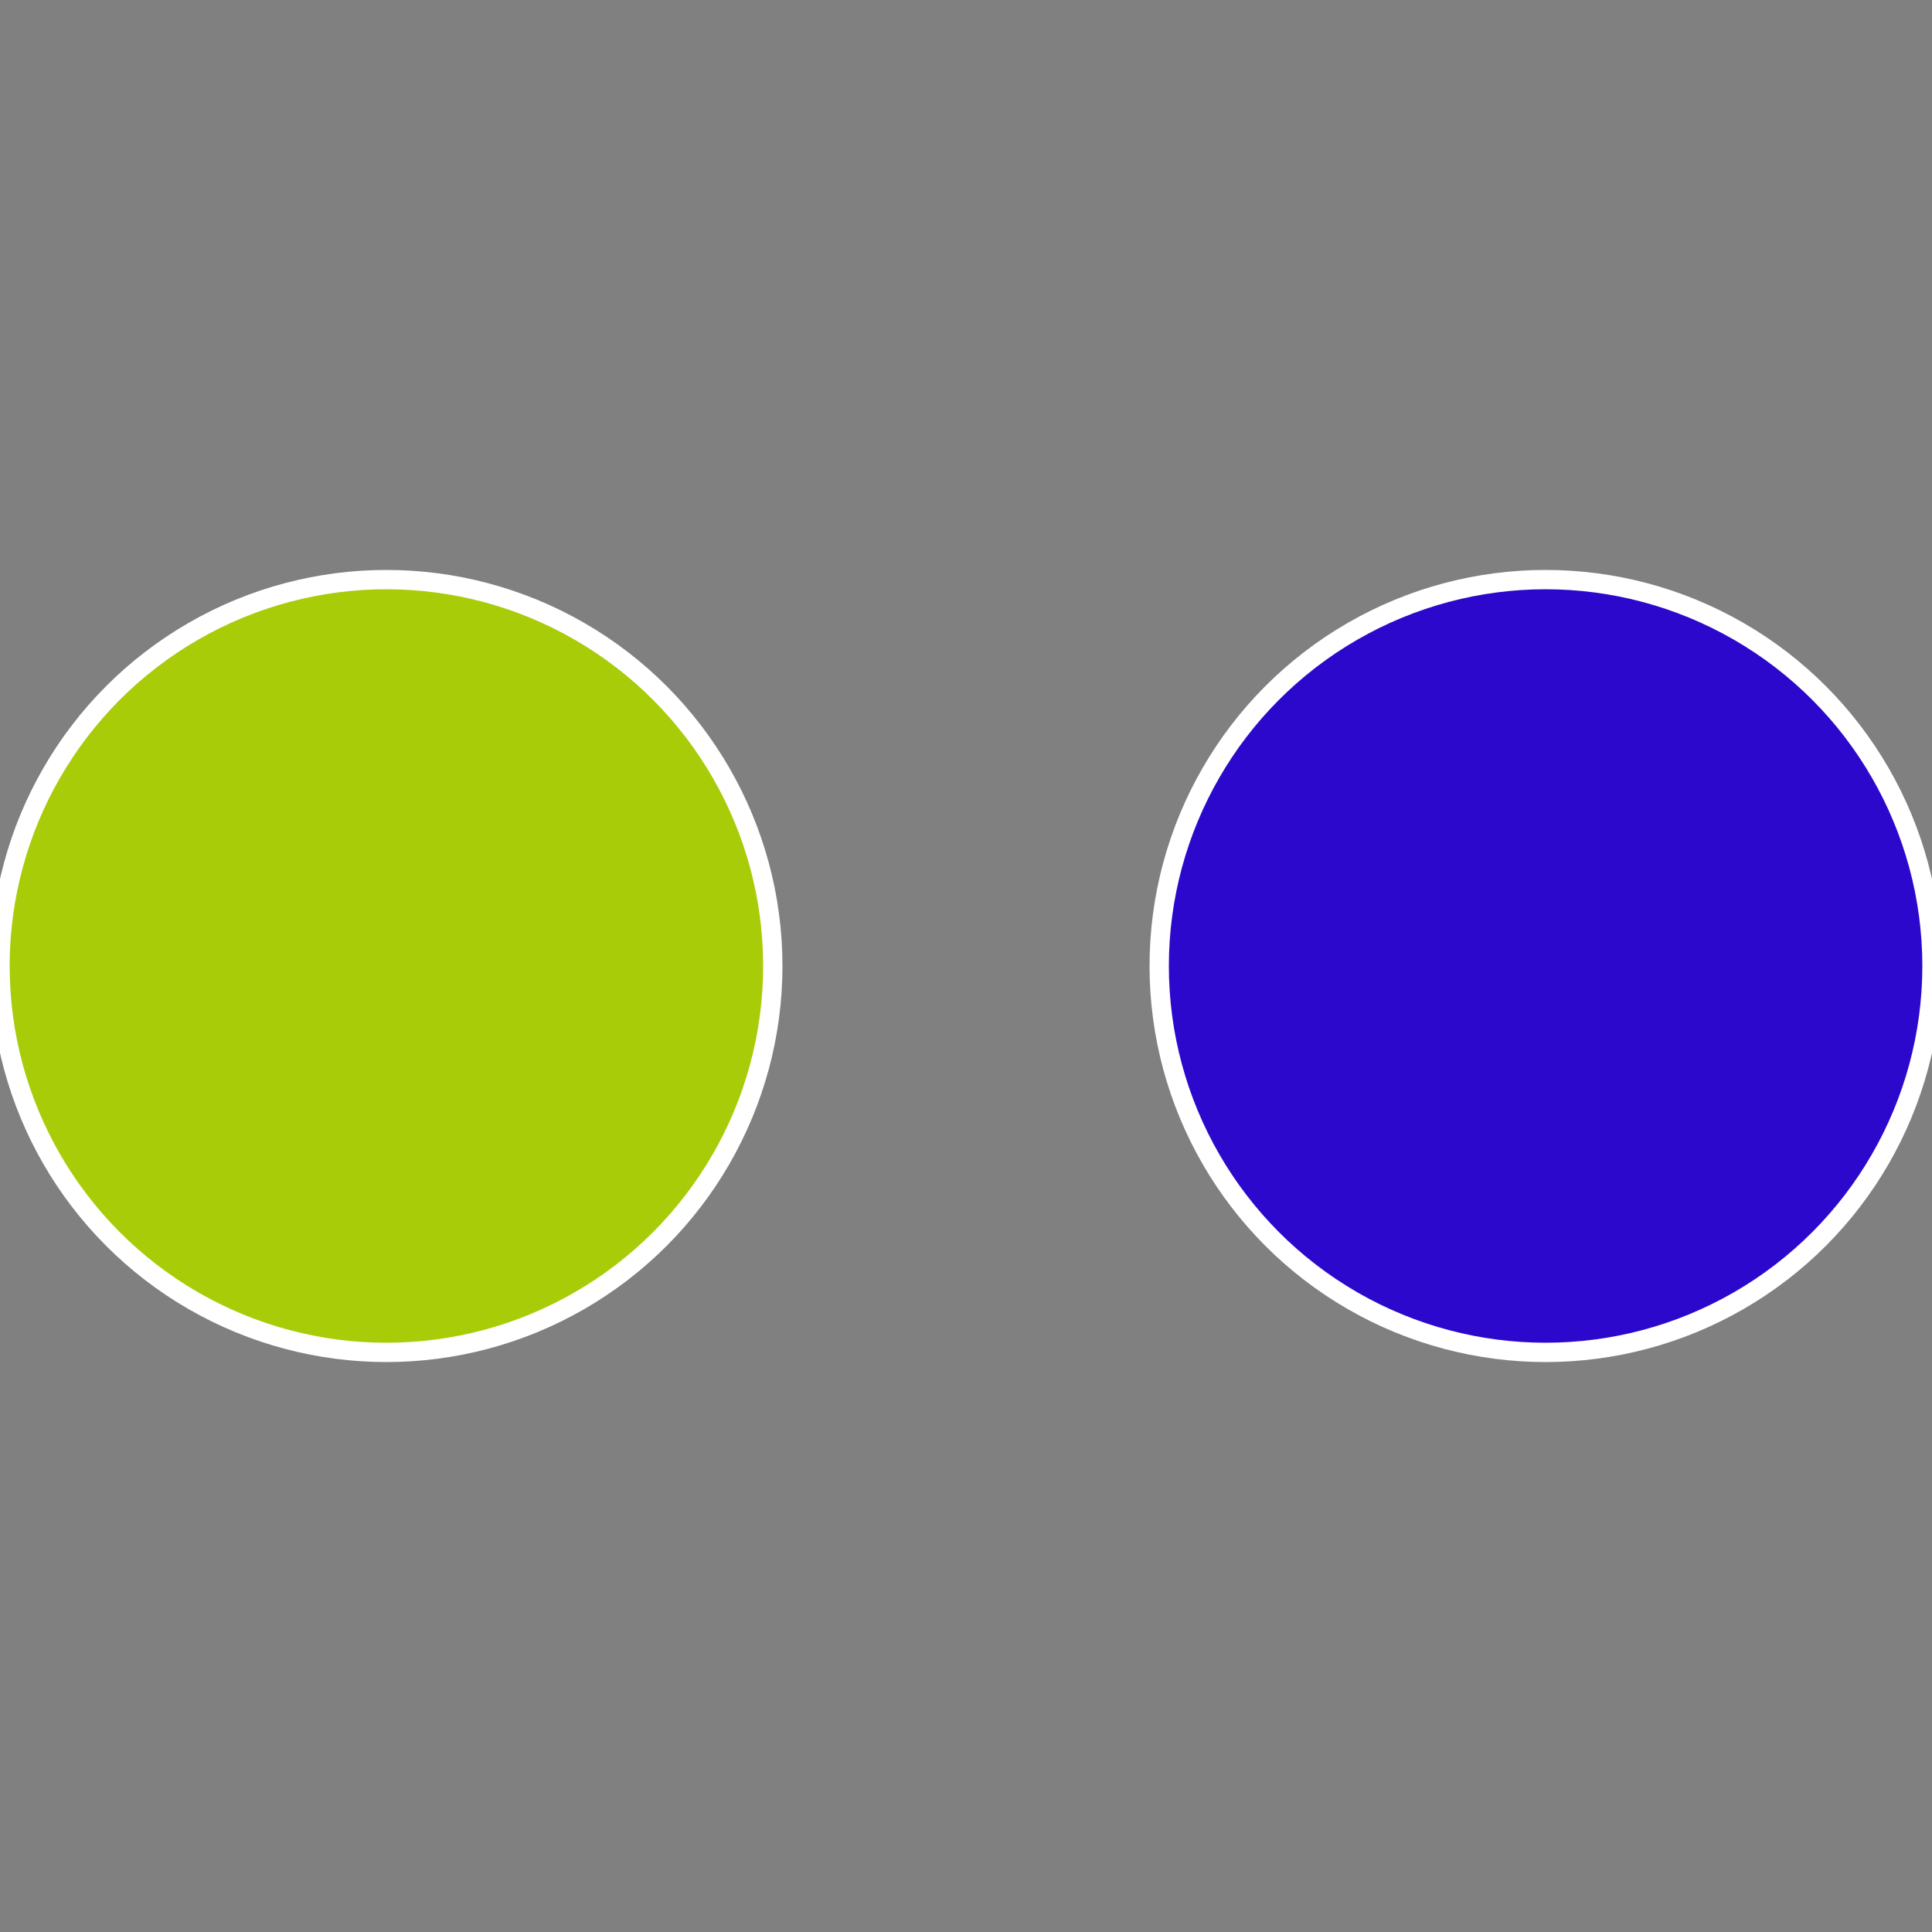 <?xml version="1.0" standalone="no"?>
<svg width="500" height="500" viewBox="-1 -1 2 2" xmlns="http://www.w3.org/2000/svg">
 
                <rect x="-1" y="-1" width="2" height="2" fill="#808080" stroke="none"/>
 
                <circle cx="0.6" cy="0" r="0.4" fill="#2c08cc" stroke="#fff" stroke-width="1%" />
             
                <circle cx="-0.6" cy="7.3478807948841E-17" r="0.4" fill="#a8cc08" stroke="#fff" stroke-width="1%" />
            </svg>
